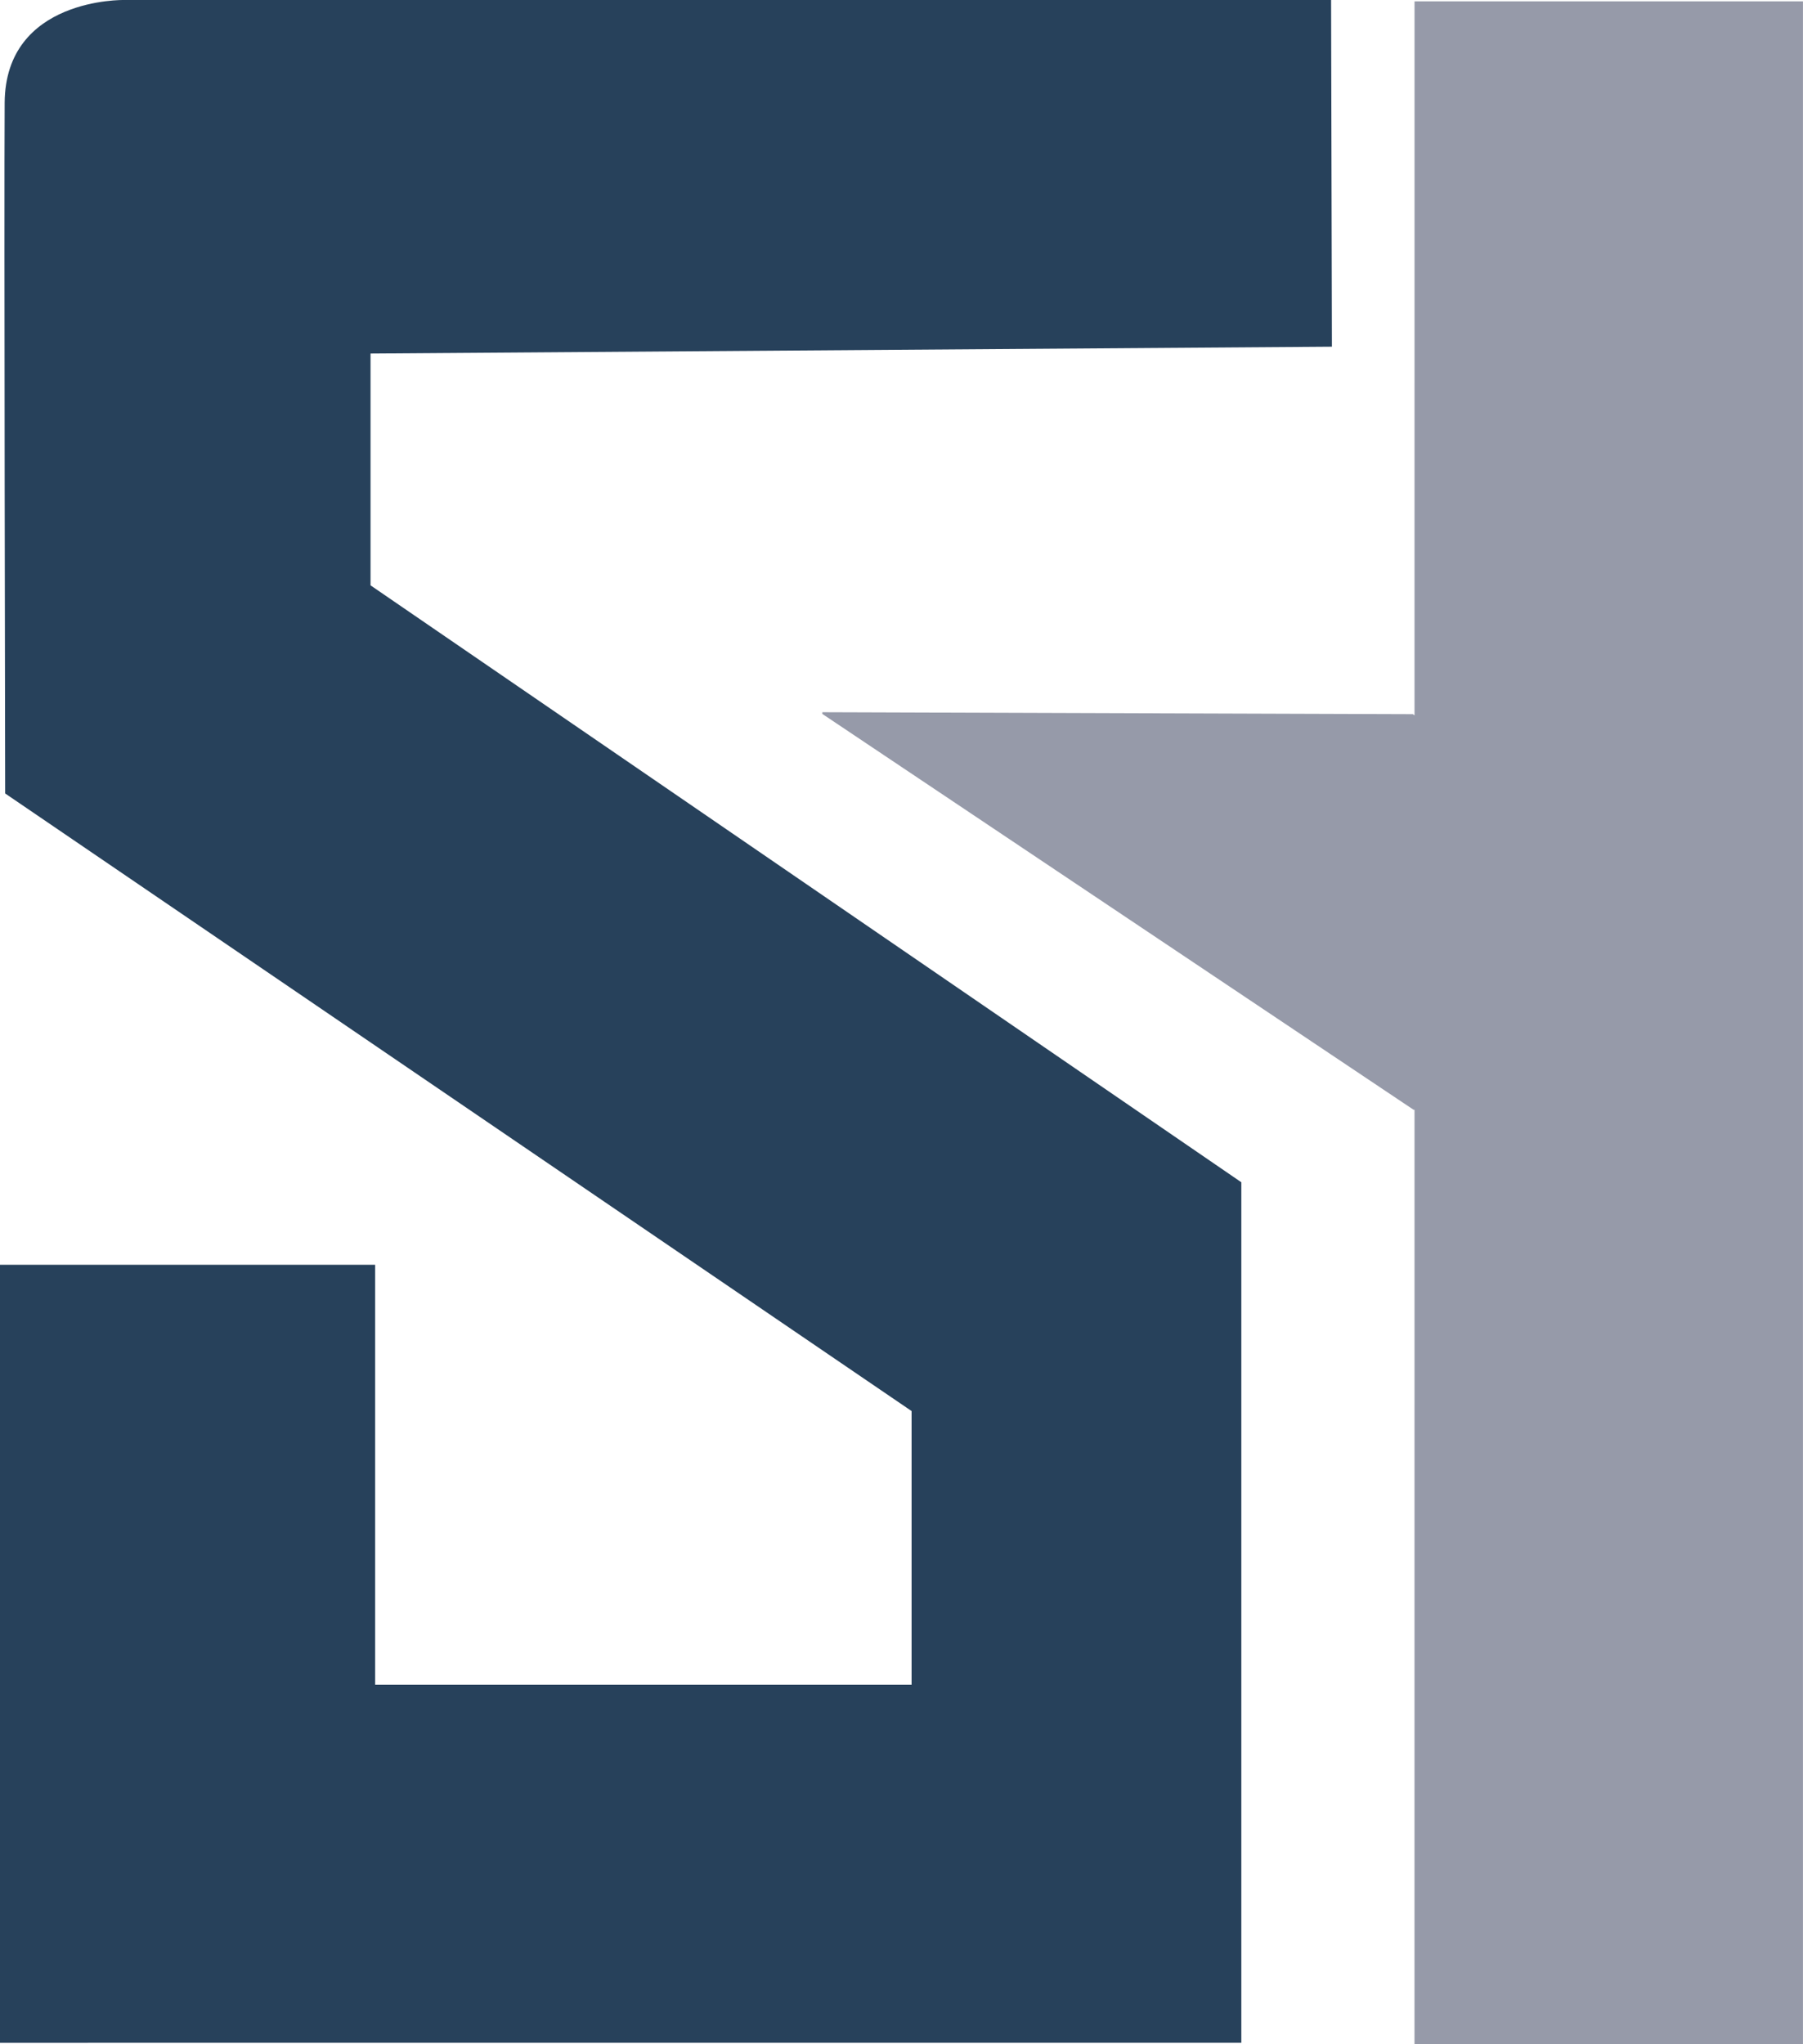 <?xml version="1.0" encoding="UTF-8"?>
<svg data-bbox="0 0 39.428 44.7" xmlns="http://www.w3.org/2000/svg" viewBox="0 0 39.429 44.7" height="168.945" width="149.023" data-type="color">
    <g>
        <path d="m30.896 15.617.058.038.018 8.612h-.06l-12.928-8.655v-.038zM30.934.029h8.494V44.7h-8.495z" fill="#969aa9" data-color="1"/>
        <path d="M29.109 0H2.714S.116-.056.102 2.248C.088 4.534.113 17.351.113 17.351l19.822 13.505v5.985H8.204v-9.184H0v17.014l27.146-.001V25.853L8.103 12.8V7.731l21.024-.15z" fill="#27415b" data-color="2"/>
    </g>
</svg>
